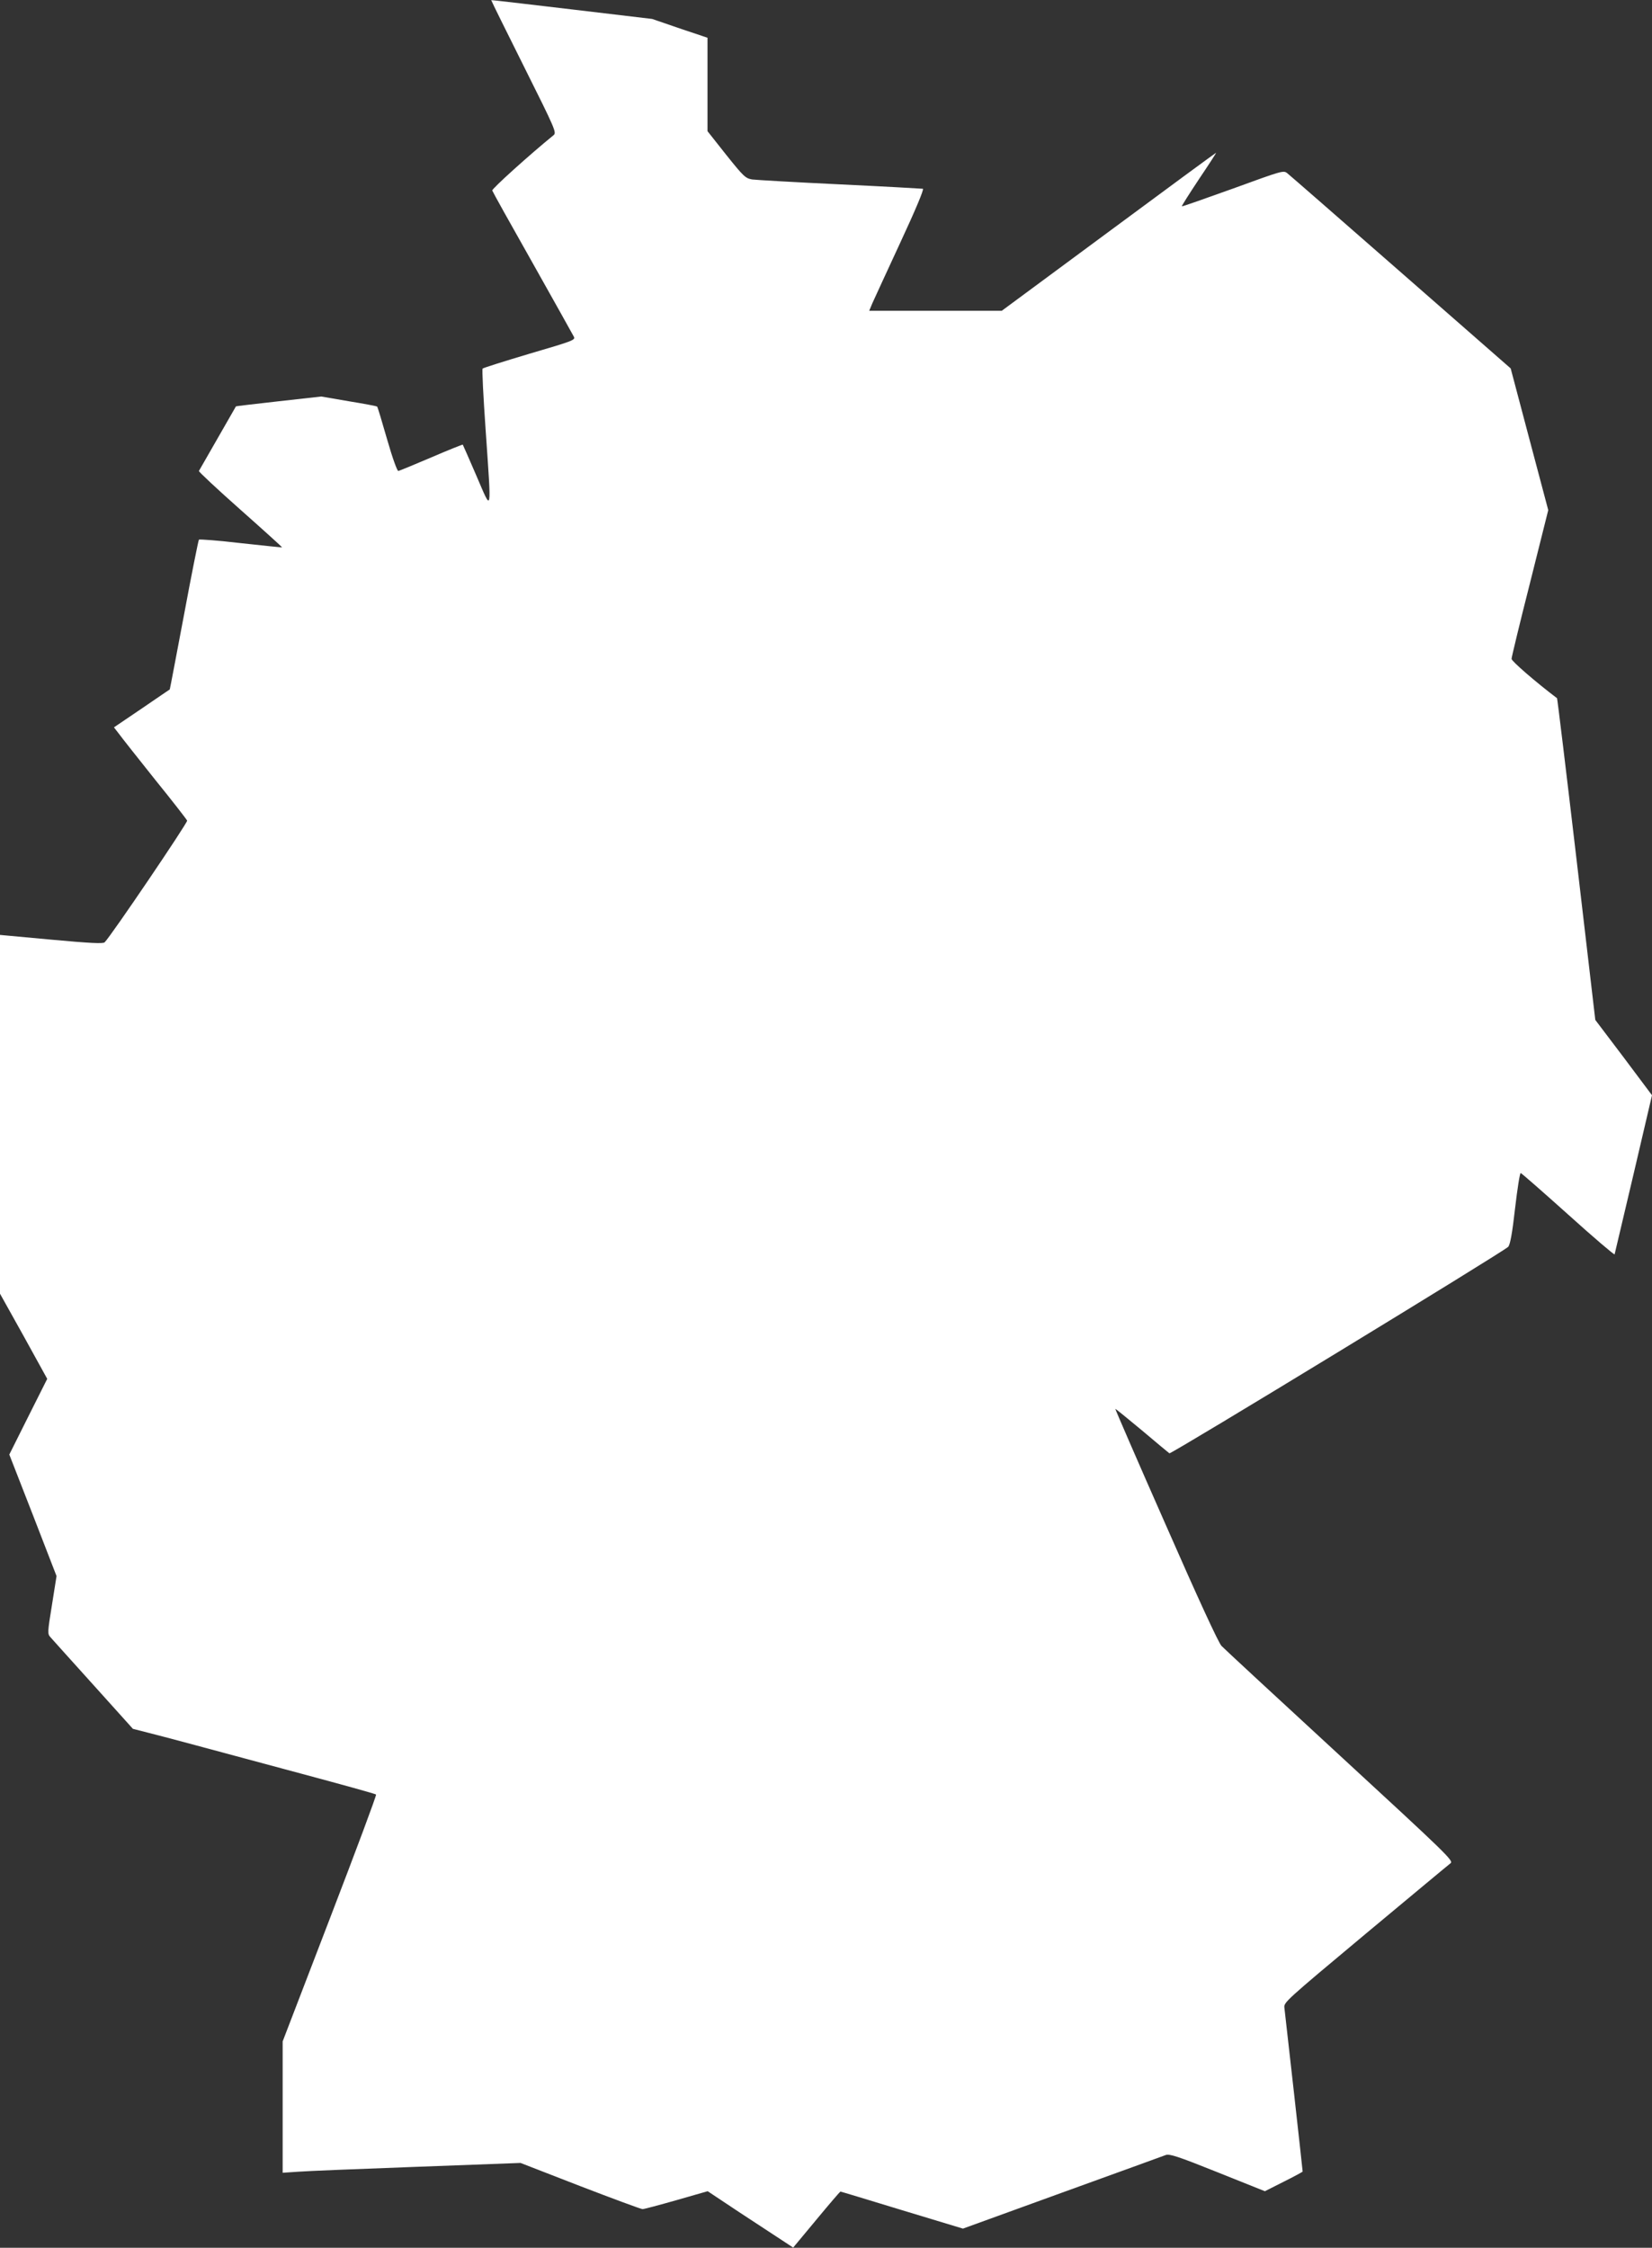 <?xml version="1.0" standalone="no"?>
<!DOCTYPE svg PUBLIC "-//W3C//DTD SVG 20010904//EN"
 "http://www.w3.org/TR/2001/REC-SVG-20010904/DTD/svg10.dtd">
<svg version="1.0" xmlns="http://www.w3.org/2000/svg"
 width="941pt" height="1280pt" viewBox="0 0 941 1280"
 preserveAspectRatio="xMidYMid meet">
<rect x="0" y="0" width="941" height="1280" fill="#333333" stroke="none"/>
<g transform="translate(0,1280) scale(0.1,-0.1)"
fill="#ffffff" stroke="none">
<path d="M2800 12795 c0 -3 84 -173 186 -377 179 -358 185 -373 167 -388 -133
-108 -353 -306 -349 -315 2 -7 105 -192 229 -411 123 -219 229 -408 235 -420
11 -20 2 -24 -251 -98 -144 -43 -265 -81 -268 -85 -4 -3 4 -159 17 -346 34
-496 38 -474 -52 -265 -41 96 -77 176 -78 178 -2 1 -83 -31 -180 -73 -96 -41
-181 -76 -187 -77 -6 -2 -33 72 -64 180 -29 101 -54 185 -57 187 -2 2 -74 16
-161 30 l-157 27 -242 -27 c-134 -15 -244 -28 -244 -29 -1 -1 -89 -155 -211
-368 -2 -4 104 -103 236 -220 132 -117 239 -214 238 -215 -1 -1 -107 10 -235
24 -127 15 -235 23 -239 20 -3 -4 -42 -197 -85 -429 -44 -233 -80 -423 -81
-424 -1 -1 -73 -49 -160 -109 l-158 -107 28 -36 c15 -21 107 -137 205 -260 99
-122 181 -228 184 -235 4 -11 -434 -658 -470 -693 -8 -9 -84 -5 -303 15 l-293
27 0 -1022 0 -1021 135 -242 134 -243 -108 -215 -108 -216 135 -346 134 -346
-26 -164 c-26 -160 -26 -165 -8 -185 10 -12 120 -133 244 -271 l225 -250 94
-24 c52 -13 173 -45 269 -71 96 -26 364 -98 595 -160 231 -62 423 -115 427
-119 4 -3 -115 -321 -263 -706 l-269 -700 0 -374 0 -374 88 6 c48 4 353 16
677 28 l590 22 340 -132 c187 -72 347 -131 355 -131 8 0 95 23 193 51 l178 51
179 -119 c99 -65 209 -137 244 -160 l64 -42 133 160 c72 87 134 159 136 159 3
0 161 -48 351 -106 l347 -105 565 205 c311 112 576 209 590 214 21 8 68 -7
295 -98 l270 -108 107 54 c60 30 108 56 108 58 0 9 -100 902 -104 933 -4 30 7
40 462 420 256 213 474 395 485 403 17 14 -23 53 -630 612 -356 328 -660 609
-675 625 -17 17 -135 273 -317 688 -160 362 -289 660 -288 662 2 1 69 -54 151
-122 81 -69 152 -127 157 -131 10 -6 1905 1149 1930 1176 11 13 23 76 39 219
13 111 27 201 32 201 4 0 125 -106 270 -236 144 -130 264 -232 265 -227 1 4
50 210 108 457 l105 449 -161 215 -162 214 -107 915 c-59 503 -109 915 -111
917 -123 93 -259 211 -259 224 0 9 47 204 105 432 l104 415 -107 403 -107 404
-624 546 c-344 301 -635 555 -648 565 -22 18 -27 16 -310 -87 -159 -57 -289
-103 -291 -101 -2 2 42 71 97 154 56 83 100 151 98 151 -2 0 -277 -202 -612
-450 l-609 -450 -378 0 -377 0 18 43 c10 23 82 178 159 345 87 187 136 304
129 307 -7 1 -219 13 -472 25 -253 12 -478 25 -501 28 -38 7 -48 16 -148 141
l-106 134 0 266 0 266 -158 53 -157 54 -455 54 c-528 62 -460 55 -460 49z"/>
</g>
</svg>
